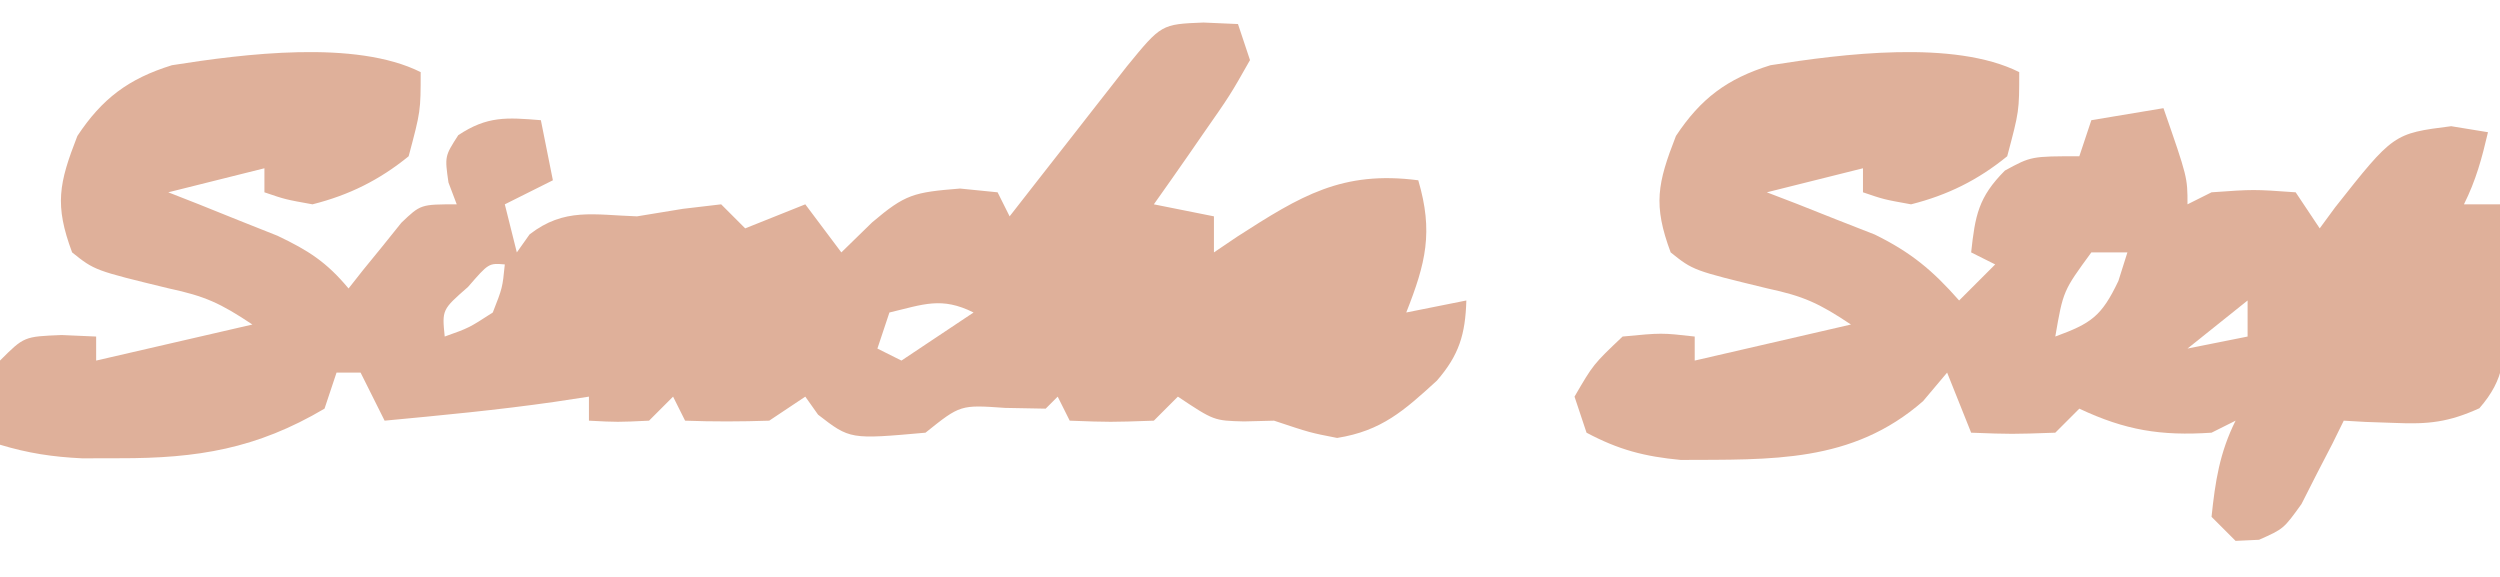 <svg xmlns="http://www.w3.org/2000/svg" width="208" height="48"><path d="M0 0 C0.949 0.041 1.897 0.083 2.875 0.125 C3.37 1.61 3.37 1.61 3.875 3.125 C2.223 6.043 2.223 6.043 -0.062 9.312 C-0.642 10.151 -0.642 10.151 -1.232 11.006 C-2.187 12.385 -3.155 13.756 -4.125 15.125 C-2.475 15.455 -0.825 15.785 0.875 16.125 C0.875 17.115 0.875 18.105 0.875 19.125 C1.516 18.692 2.156 18.259 2.816 17.812 C8.102 14.41 11.55 12.3 17.875 13.125 C19.138 17.418 18.505 20.003 16.875 24.125 C18.525 23.795 20.175 23.465 21.875 23.125 C21.793 25.93 21.275 27.665 19.426 29.793 C16.699 32.283 14.826 33.974 11.125 34.562 C8.875 34.125 8.875 34.125 5.875 33.125 C5.05 33.146 4.225 33.166 3.375 33.188 C0.875 33.125 0.875 33.125 -2.125 31.125 C-2.785 31.785 -3.445 32.445 -4.125 33.125 C-7.75 33.25 -7.75 33.25 -11.125 33.125 C-11.455 32.465 -11.785 31.805 -12.125 31.125 C-12.62 31.62 -12.62 31.62 -13.125 32.125 C-14.239 32.104 -15.352 32.084 -16.5 32.062 C-20.223 31.8 -20.223 31.8 -23.125 34.125 C-29.401 34.685 -29.401 34.685 -32.062 32.625 C-32.413 32.13 -32.764 31.635 -33.125 31.125 C-34.115 31.785 -35.105 32.445 -36.125 33.125 C-38.457 33.204 -40.793 33.213 -43.125 33.125 C-43.455 32.465 -43.785 31.805 -44.125 31.125 C-44.785 31.785 -45.445 32.445 -46.125 33.125 C-48.75 33.25 -48.75 33.25 -51.125 33.125 C-51.125 32.465 -51.125 31.805 -51.125 31.125 C-52.074 31.269 -53.023 31.414 -54 31.562 C-58.692 32.237 -63.406 32.679 -68.125 33.125 C-68.785 31.805 -69.445 30.485 -70.125 29.125 C-70.785 29.125 -71.445 29.125 -72.125 29.125 C-72.455 30.115 -72.785 31.105 -73.125 32.125 C-78.777 35.465 -83.703 36.266 -90.188 36.25 C-91.721 36.254 -91.721 36.254 -93.285 36.258 C-95.741 36.143 -97.783 35.833 -100.125 35.125 C-100.25 31.75 -100.25 31.75 -100.125 28.125 C-98.125 26.125 -98.125 26.125 -95 26 C-93.577 26.062 -93.577 26.062 -92.125 26.125 C-92.125 26.785 -92.125 27.445 -92.125 28.125 C-87.835 27.135 -83.545 26.145 -79.125 25.125 C-81.801 23.341 -83.064 22.77 -86.062 22.125 C-92.252 20.623 -92.252 20.623 -94.125 19.125 C-95.598 15.165 -95.229 13.391 -93.688 9.438 C-91.637 6.338 -89.445 4.674 -85.82 3.551 C-79.882 2.613 -70.556 1.409 -65.125 4.125 C-65.125 7.375 -65.125 7.375 -66.125 11.125 C-68.557 13.107 -71.085 14.358 -74.125 15.125 C-76.387 14.719 -76.387 14.719 -78.125 14.125 C-78.125 13.465 -78.125 12.805 -78.125 12.125 C-80.765 12.785 -83.405 13.445 -86.125 14.125 C-85.294 14.451 -84.462 14.777 -83.605 15.113 C-82.519 15.55 -81.432 15.987 -80.312 16.438 C-79.234 16.867 -78.155 17.296 -77.043 17.738 C-74.434 18.978 -72.951 19.94 -71.125 22.125 C-70.727 21.62 -70.328 21.114 -69.918 20.594 C-69.388 19.944 -68.858 19.294 -68.312 18.625 C-67.529 17.65 -67.529 17.65 -66.73 16.656 C-65.125 15.125 -65.125 15.125 -62.125 15.125 C-62.352 14.527 -62.579 13.929 -62.812 13.312 C-63.125 11.125 -63.125 11.125 -62 9.375 C-59.586 7.766 -57.968 7.894 -55.125 8.125 C-54.63 10.6 -54.63 10.6 -54.125 13.125 C-56.105 14.115 -56.105 14.115 -58.125 15.125 C-57.63 17.105 -57.63 17.105 -57.125 19.125 C-56.774 18.63 -56.424 18.135 -56.062 17.625 C-53.17 15.385 -50.719 16.005 -47.125 16.125 C-45.867 15.919 -44.609 15.713 -43.312 15.5 C-42.261 15.376 -41.209 15.252 -40.125 15.125 C-39.465 15.785 -38.805 16.445 -38.125 17.125 C-36.475 16.465 -34.825 15.805 -33.125 15.125 C-32.135 16.445 -31.145 17.765 -30.125 19.125 C-29.279 18.3 -28.434 17.475 -27.562 16.625 C-24.8 14.285 -24.125 14.125 -20.25 13.812 C-19.219 13.916 -18.188 14.019 -17.125 14.125 C-16.63 15.115 -16.63 15.115 -16.125 16.125 C-15.354 15.138 -14.583 14.15 -13.789 13.133 C-12.776 11.838 -11.763 10.544 -10.75 9.25 C-9.988 8.274 -9.988 8.274 -9.211 7.277 C-8.721 6.652 -8.231 6.027 -7.727 5.383 C-7.051 4.519 -7.051 4.519 -6.362 3.637 C-3.502 0.14 -3.502 0.14 0 0 Z M-61.188 22 C-63.35 23.892 -63.35 23.892 -63.125 26.125 C-61.109 25.409 -61.109 25.409 -59.125 24.125 C-58.32 22.075 -58.32 22.075 -58.125 20.125 C-59.466 20.013 -59.466 20.013 -61.188 22 Z M-26.125 24.125 C-26.455 25.115 -26.785 26.105 -27.125 27.125 C-26.135 27.62 -26.135 27.62 -25.125 28.125 C-23.145 26.805 -21.165 25.485 -19.125 24.125 C-21.792 22.792 -23.292 23.454 -26.125 24.125 Z " fill="#DFB09A" transform="translate(100.125,1.875)"></path><path d="M0 0 C0 3.25 0 3.25 -1 7 C-3.432 8.982 -5.96 10.233 -9 11 C-11.262 10.594 -11.262 10.594 -13 10 C-13 9.34 -13 8.68 -13 8 C-15.64 8.66 -18.28 9.32 -21 10 C-20.18 10.315 -19.36 10.629 -18.516 10.953 C-17.438 11.381 -16.36 11.809 -15.25 12.25 C-13.649 12.876 -13.649 12.876 -12.016 13.516 C-9.002 14.999 -7.203 16.497 -5 19 C-4.01 18.01 -3.02 17.02 -2 16 C-2.66 15.67 -3.32 15.34 -4 15 C-3.669 11.938 -3.399 10.399 -1.188 8.188 C1 7 1 7 5 7 C5.33 6.01 5.66 5.02 6 4 C7.98 3.67 9.96 3.34 12 3 C14 8.75 14 8.75 14 11 C14.66 10.67 15.32 10.34 16 10 C19.5 9.75 19.5 9.75 23 10 C23.66 10.99 24.32 11.98 25 13 C25.424 12.422 25.848 11.845 26.285 11.25 C31.136 5.11 31.136 5.11 35.938 4.5 C36.948 4.665 37.959 4.83 39 5 C38.494 7.169 38 9 37 11 C37.99 11 38.98 11 40 11 C40.108 13.439 40.187 15.873 40.25 18.312 C40.284 19.003 40.317 19.693 40.352 20.404 C40.414 23.626 40.446 25.489 38.281 27.969 C35.716 29.129 34.05 29.311 31.25 29.188 C30.051 29.147 30.051 29.147 28.828 29.105 C27.923 29.053 27.923 29.053 27 29 C26.528 29.957 26.528 29.957 26.047 30.934 C25.619 31.76 25.191 32.586 24.75 33.438 C24.332 34.261 23.915 35.085 23.484 35.934 C22 38 22 38 19.953 38.91 C19.309 38.94 18.664 38.969 18 39 C17.34 38.34 16.68 37.68 16 37 C16.307 34.057 16.673 31.655 18 29 C17.01 29.495 17.01 29.495 16 30 C11.779 30.281 8.827 29.801 5 28 C4.34 28.66 3.68 29.32 3 30 C-0.625 30.125 -0.625 30.125 -4 30 C-4.66 28.35 -5.32 26.7 -6 25 C-6.66 25.784 -7.32 26.567 -8 27.375 C-13.919 32.554 -20.647 32.226 -28.168 32.266 C-31.18 31.983 -33.332 31.422 -36 30 C-36.33 29.01 -36.66 28.02 -37 27 C-35.438 24.312 -35.438 24.312 -33 22 C-29.75 21.688 -29.75 21.688 -27 22 C-27 22.66 -27 23.32 -27 24 C-22.71 23.01 -18.42 22.02 -14 21 C-16.676 19.216 -17.939 18.645 -20.938 18 C-27.127 16.498 -27.127 16.498 -29 15 C-30.473 11.04 -30.104 9.266 -28.562 5.312 C-26.512 2.213 -24.32 0.549 -20.695 -0.574 C-14.757 -1.512 -5.431 -2.716 0 0 Z M6 15 C3.654 18.204 3.654 18.204 3 22 C5.993 20.902 6.846 20.323 8.25 17.375 C8.498 16.591 8.745 15.807 9 15 C8.01 15 7.02 15 6 15 Z M19 19 C17.35 20.32 15.7 21.64 14 23 C15.65 22.67 17.3 22.34 19 22 C19 21.01 19 20.02 19 19 Z " fill="#DFB09A" transform="translate(168,6)"></path></svg>